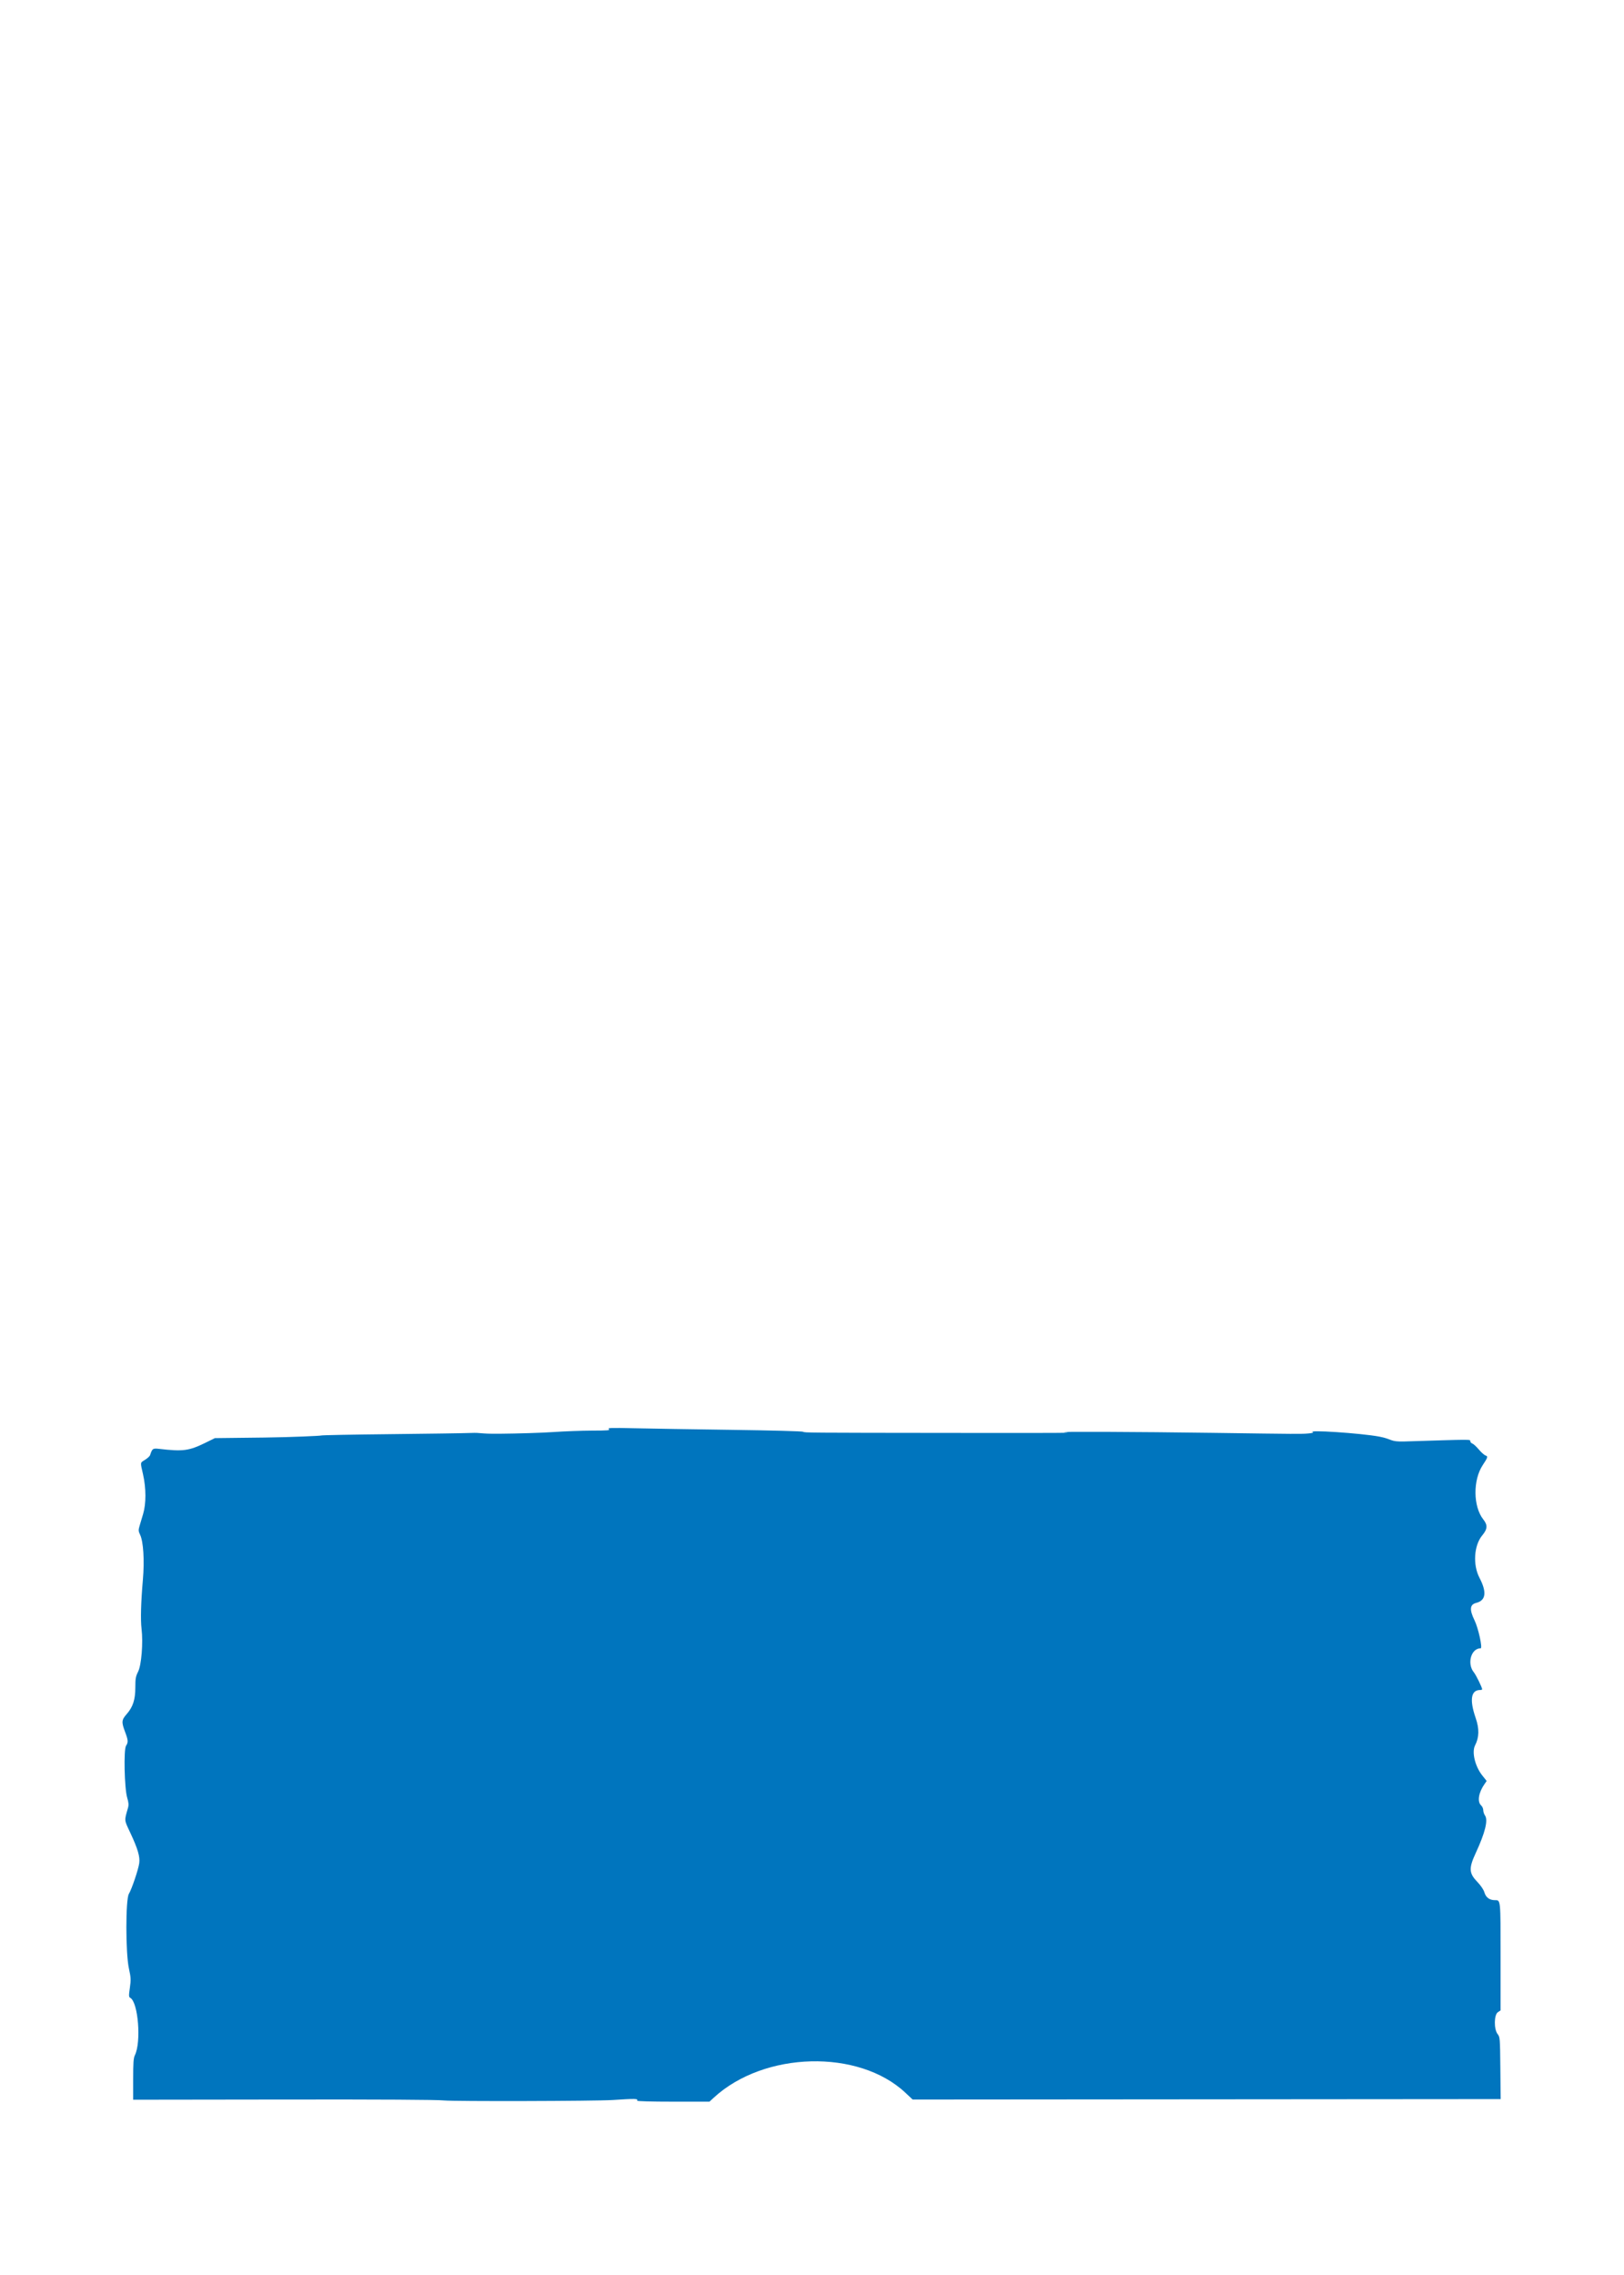 <?xml version="1.0" encoding="UTF-8" standalone="no"?>
<!DOCTYPE svg PUBLIC "-//W3C//DTD SVG 1.1//EN" "http://www.w3.org/Graphics/SVG/1.1/DTD/svg11.dtd">
<svg width="1500" height="2100" viewBox="0 0 1500 2100" version="1.1" xmlns="http://www.w3.org/2000/svg" xmlns:xlink="http://www.w3.org/1999/xlink" xml:space="preserve" xmlns:serif="http://www.serif.com/" style="fill-rule:evenodd;clip-rule:evenodd;stroke-linejoin:round;stroke-miterlimit:2;">
    <path id="Textboxes--Front-" serif:id="Textboxes (Front)" d="M676.365,1319.87C712.039,1320.35 741.514,1321.15 741.866,1321.63C742.526,1322.54 745.493,1322.56 874.5,1322.69C983.921,1322.81 992.936,1322.76 983.501,1322.08C973.294,1321.34 1050.34,1321.66 1120.5,1322.64C1199.57,1323.75 1201.95,1323.76 1208.46,1323.19C1211.73,1322.91 1213.66,1322.41 1212.75,1322.09C1205.43,1319.52 1256.81,1322.89 1273.95,1326.1C1286.59,1328.47 1283.27,1331.03 1297.5,1330.58C1360.28,1328.6 1358,1328.61 1358,1330.29C1358,1331.16 1358.84,1332.13 1359.86,1332.46C1360.89,1332.78 1363.59,1335.26 1365.87,1337.96C1368.15,1340.66 1370.94,1343.16 1372.08,1343.52C1374.53,1344.3 1374.26,1345.26 1369.54,1352.37C1360.38,1366.18 1360.62,1390.69 1370.04,1402.55C1374.22,1407.81 1373.97,1411.37 1369.01,1417.36C1361.41,1426.56 1360.26,1444.44 1366.49,1456.38C1373.44,1469.68 1372.46,1477.34 1363.53,1479.58C1357.56,1481.08 1357.1,1485.75 1361.95,1495.71C1365.47,1502.94 1369.53,1521.5 1367.59,1521.5C1358.77,1521.5 1354.78,1535.66 1361.33,1543.71C1363.35,1546.18 1369,1557.73 1369,1559.37C1369,1559.72 1368.13,1560 1367.08,1560C1358.64,1560 1357.2,1569.08 1362.98,1585.79C1366.44,1595.76 1366.27,1603.72 1362.44,1611.11C1359.25,1617.29 1362.4,1630.47 1369.08,1638.86L1373.15,1643.98L1371.22,1646.74C1365.65,1654.68 1364.29,1663.14 1368.03,1666.52C1369.11,1667.51 1370,1669.49 1370,1670.93C1370,1672.38 1370.73,1674.59 1371.62,1675.86C1374.61,1680.13 1371.72,1691.81 1363.08,1710.42C1356.6,1724.37 1356.79,1728.99 1364.16,1736.72C1367.78,1740.52 1370.28,1744.18 1371.09,1746.9C1372.48,1751.54 1375.82,1754 1380.75,1754C1386.13,1754 1386,1752.67 1386,1806.09L1386,1855.77L1383.5,1857.41C1379.91,1859.76 1379.75,1873.14 1383.25,1877.59C1385.45,1880.38 1385.51,1881.12 1385.79,1909.04L1386.09,1937.63L1114.53,1937.84L842.974,1938.05L836.235,1931.73C793.065,1891.27 705.885,1893.48 659.389,1936.22L655.275,1940L621.578,1940C601.466,1940 588.109,1939.63 588.446,1939.08C589.639,1937.16 587.104,1937.09 565.999,1938.47C550.136,1939.51 418.965,1939.85 409.999,1938.87C403.83,1938.2 351.844,1937.9 261.75,1938.03L123,1938.21L123,1919.26C123,1904.06 123.311,1899.69 124.568,1897.17C130.594,1885.08 127.673,1848.27 120.356,1844.18C118.931,1843.38 118.886,1842.34 119.944,1834.89C121.009,1827.37 120.919,1825.52 119.066,1817.05C115.961,1802.84 115.946,1753.24 119.044,1748.16C121.68,1743.83 127.804,1725.71 128.606,1719.86C129.424,1713.9 127.294,1706.63 120.435,1691.99C114.555,1679.43 114.716,1681.1 118.196,1668.89C119.003,1666.07 118.845,1664.01 117.476,1659.39C114.911,1650.76 114.12,1614.99 116.415,1611.49C118.556,1608.22 118.425,1606.37 115.5,1598.6C112.099,1589.56 112.271,1587.64 116.966,1582.3C122.805,1575.67 124.999,1568.9 124.999,1557.54C124.999,1549.43 125.351,1547.46 127.609,1542.97C130.646,1536.92 132.285,1516.39 130.751,1503.6C129.735,1495.14 130.166,1479.11 131.974,1458.24C133.519,1440.43 132.446,1423.03 129.416,1416.72C127.834,1413.42 127.763,1412.4 128.854,1408.72C129.544,1406.4 131.047,1401.35 132.195,1397.5C135.034,1387.98 135.008,1373.78 132.135,1361.05C129.469,1349.24 129.293,1350.47 134.048,1347.47C136.275,1346.07 138.341,1344.15 138.638,1343.21C140.569,1337.14 141.128,1336.75 146.974,1337.42C169.264,1339.98 174.435,1339.29 190.001,1331.67L198.499,1327.5L244.001,1326.97C269.025,1326.68 296.269,1325.4 296.588,1325.08C296.903,1324.76 325.59,1324.2 360.334,1323.84C395.074,1323.48 428.674,1322.98 435,1322.73C444.75,1322.33 442.721,1323.62 460.999,1323.46C478.324,1323.31 500.824,1322.61 511.001,1321.9C521.175,1321.19 537.281,1320.6 546.791,1320.57C561.622,1320.54 563.831,1320.34 562.294,1319.17C560.768,1318.01 564.323,1317.89 586.001,1318.39C600.026,1318.71 640.688,1319.38 676.365,1319.87Z" style="fill:rgb(0,117,190);"/>
</svg>
